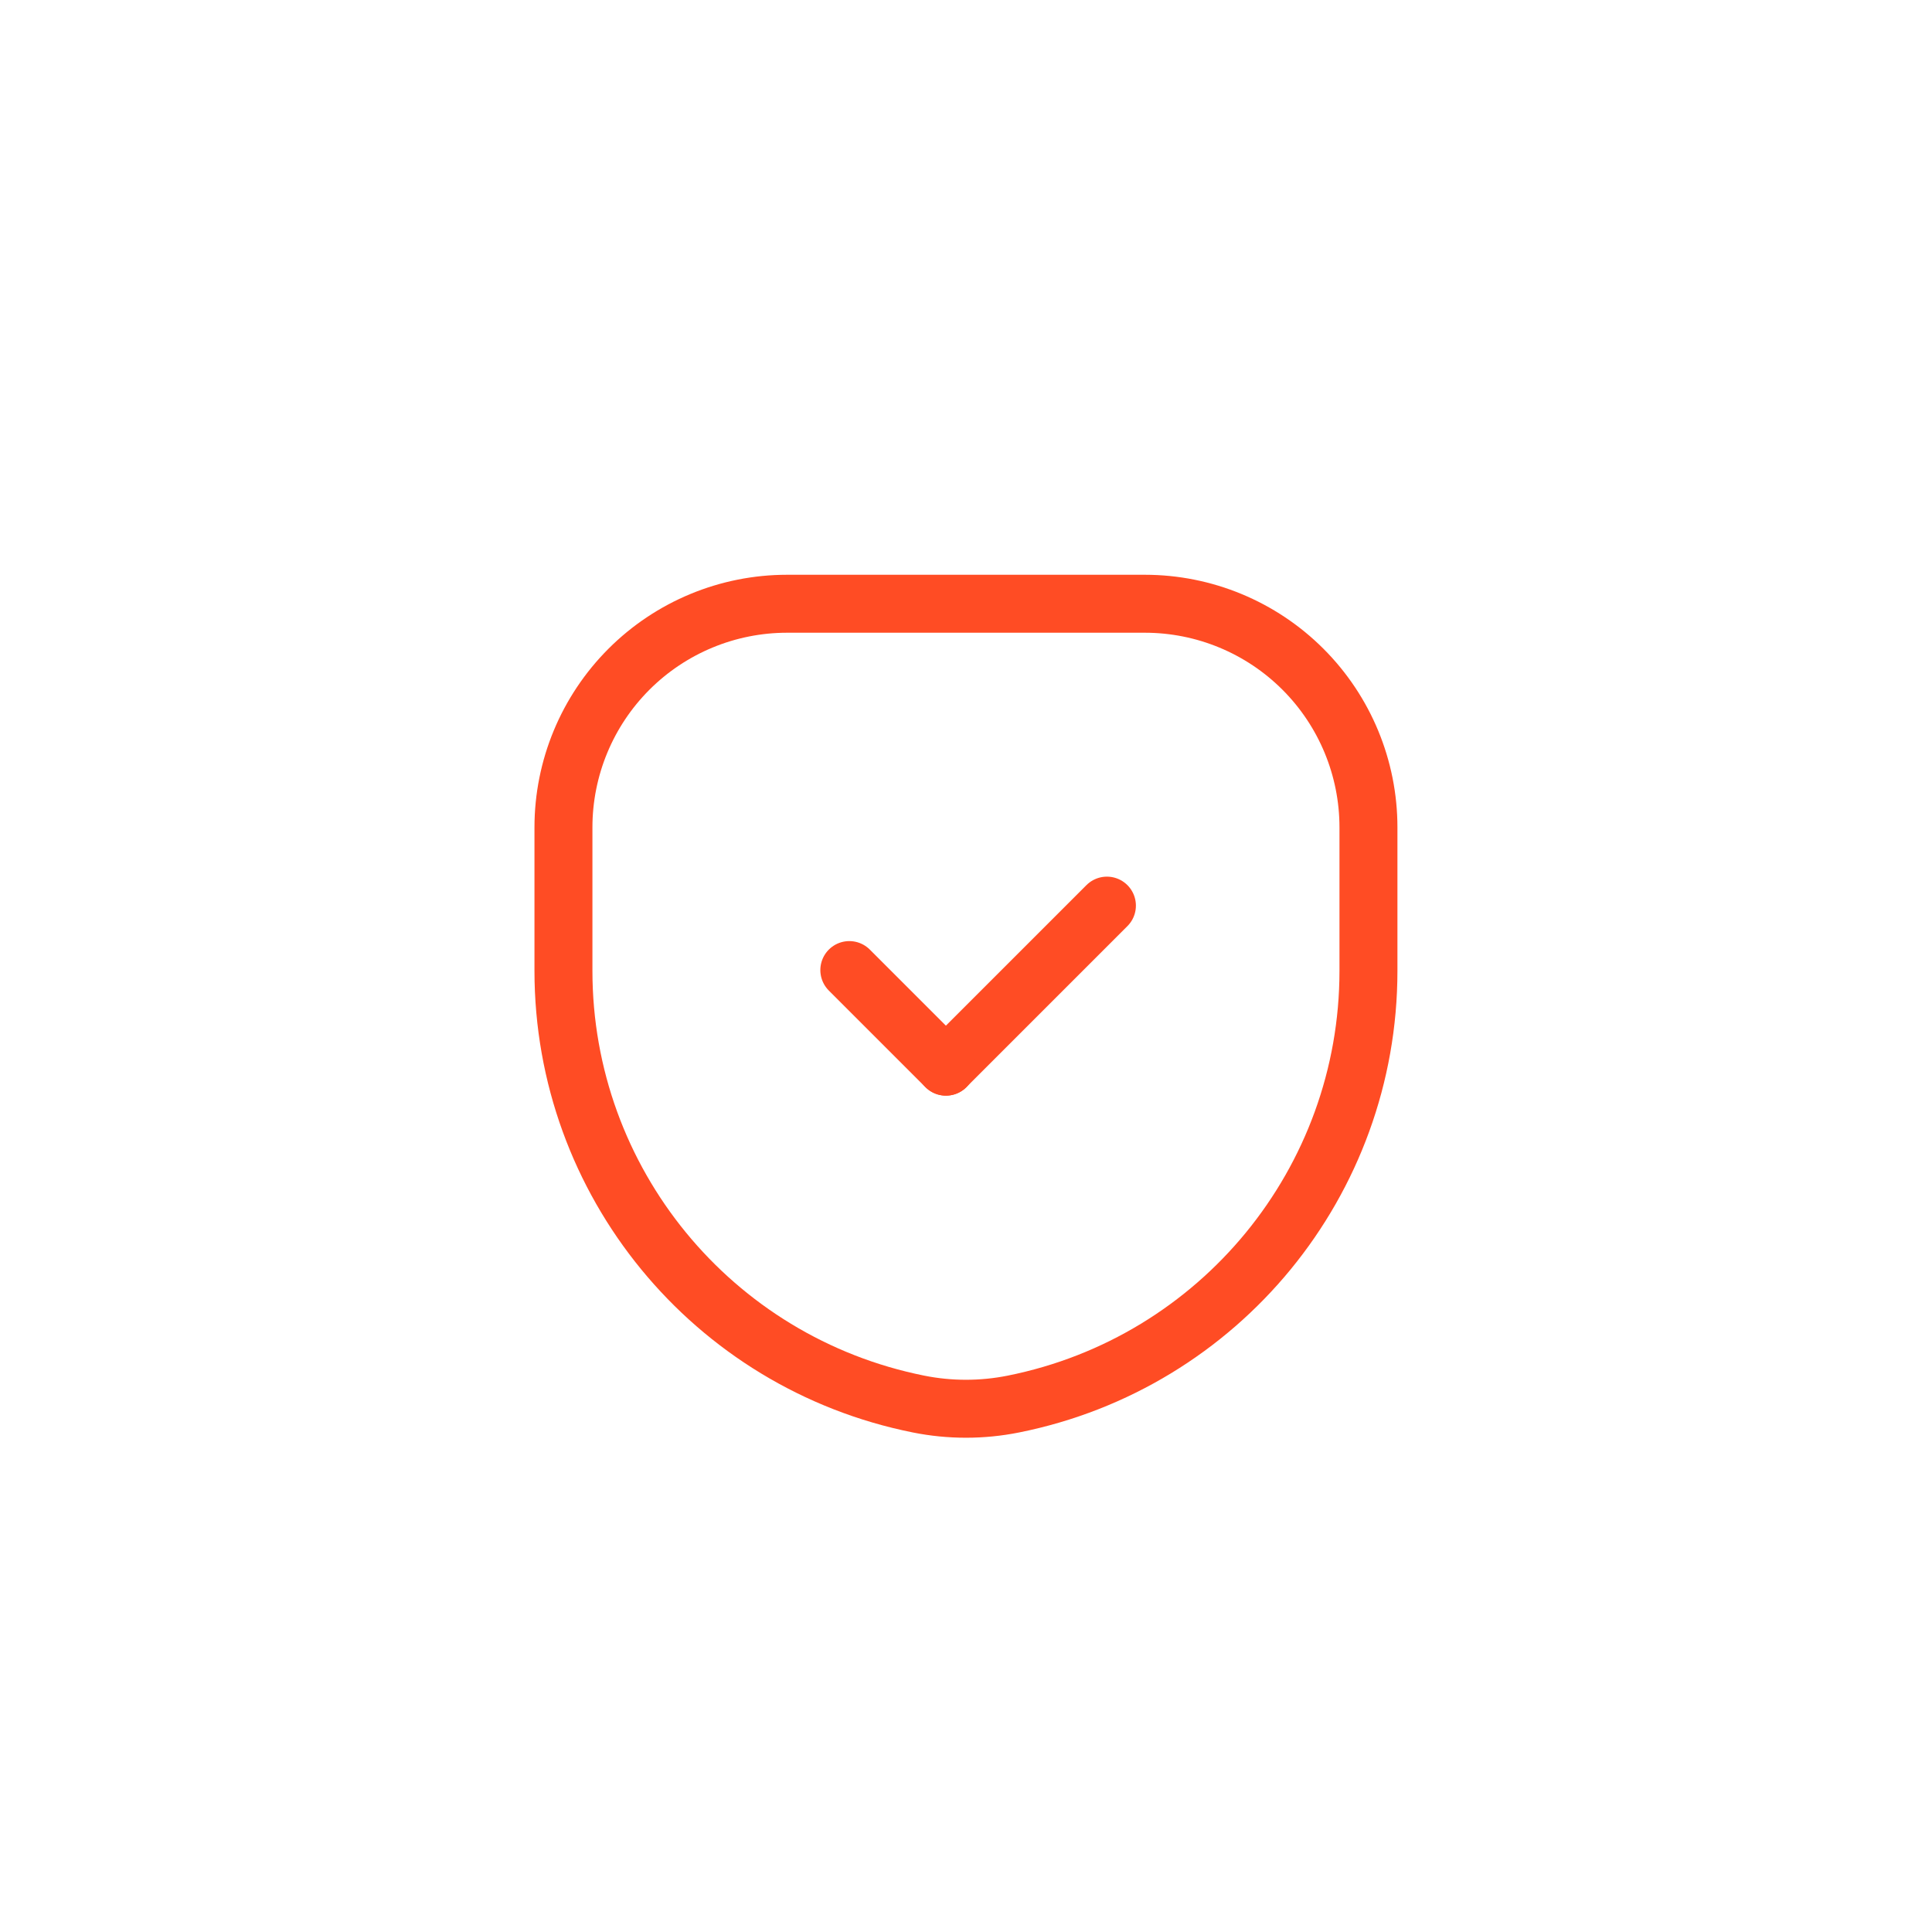 <svg width="100" height="100" viewBox="0 0 100 100" fill="none" xmlns="http://www.w3.org/2000/svg">
<path fill-rule="evenodd" clip-rule="evenodd" d="M47.546 72.674V72.674C36.858 70.536 29.164 61.152 29.164 50.252V42.824C29.164 39.754 30.384 36.81 32.554 34.64C34.725 32.469 37.669 31.25 40.738 31.25H59.257C62.326 31.25 65.27 32.469 67.441 34.64C69.611 36.81 70.831 39.754 70.831 42.824V50.252C70.831 61.151 63.137 70.536 52.45 72.674H52.449C50.831 72.998 49.164 72.998 47.546 72.674Z" stroke="#FF4C24" stroke-width="3" stroke-linecap="round" stroke-linejoin="round"/>
<path d="M57.294 46.875L48.961 55.208" stroke="#FF4C24" stroke-width="3" stroke-linecap="round" stroke-linejoin="round"/>
<path d="M48.961 55.211L43.961 50.211" stroke="#FF4C24" stroke-width="3" stroke-linecap="round" stroke-linejoin="round"/>
</svg>
